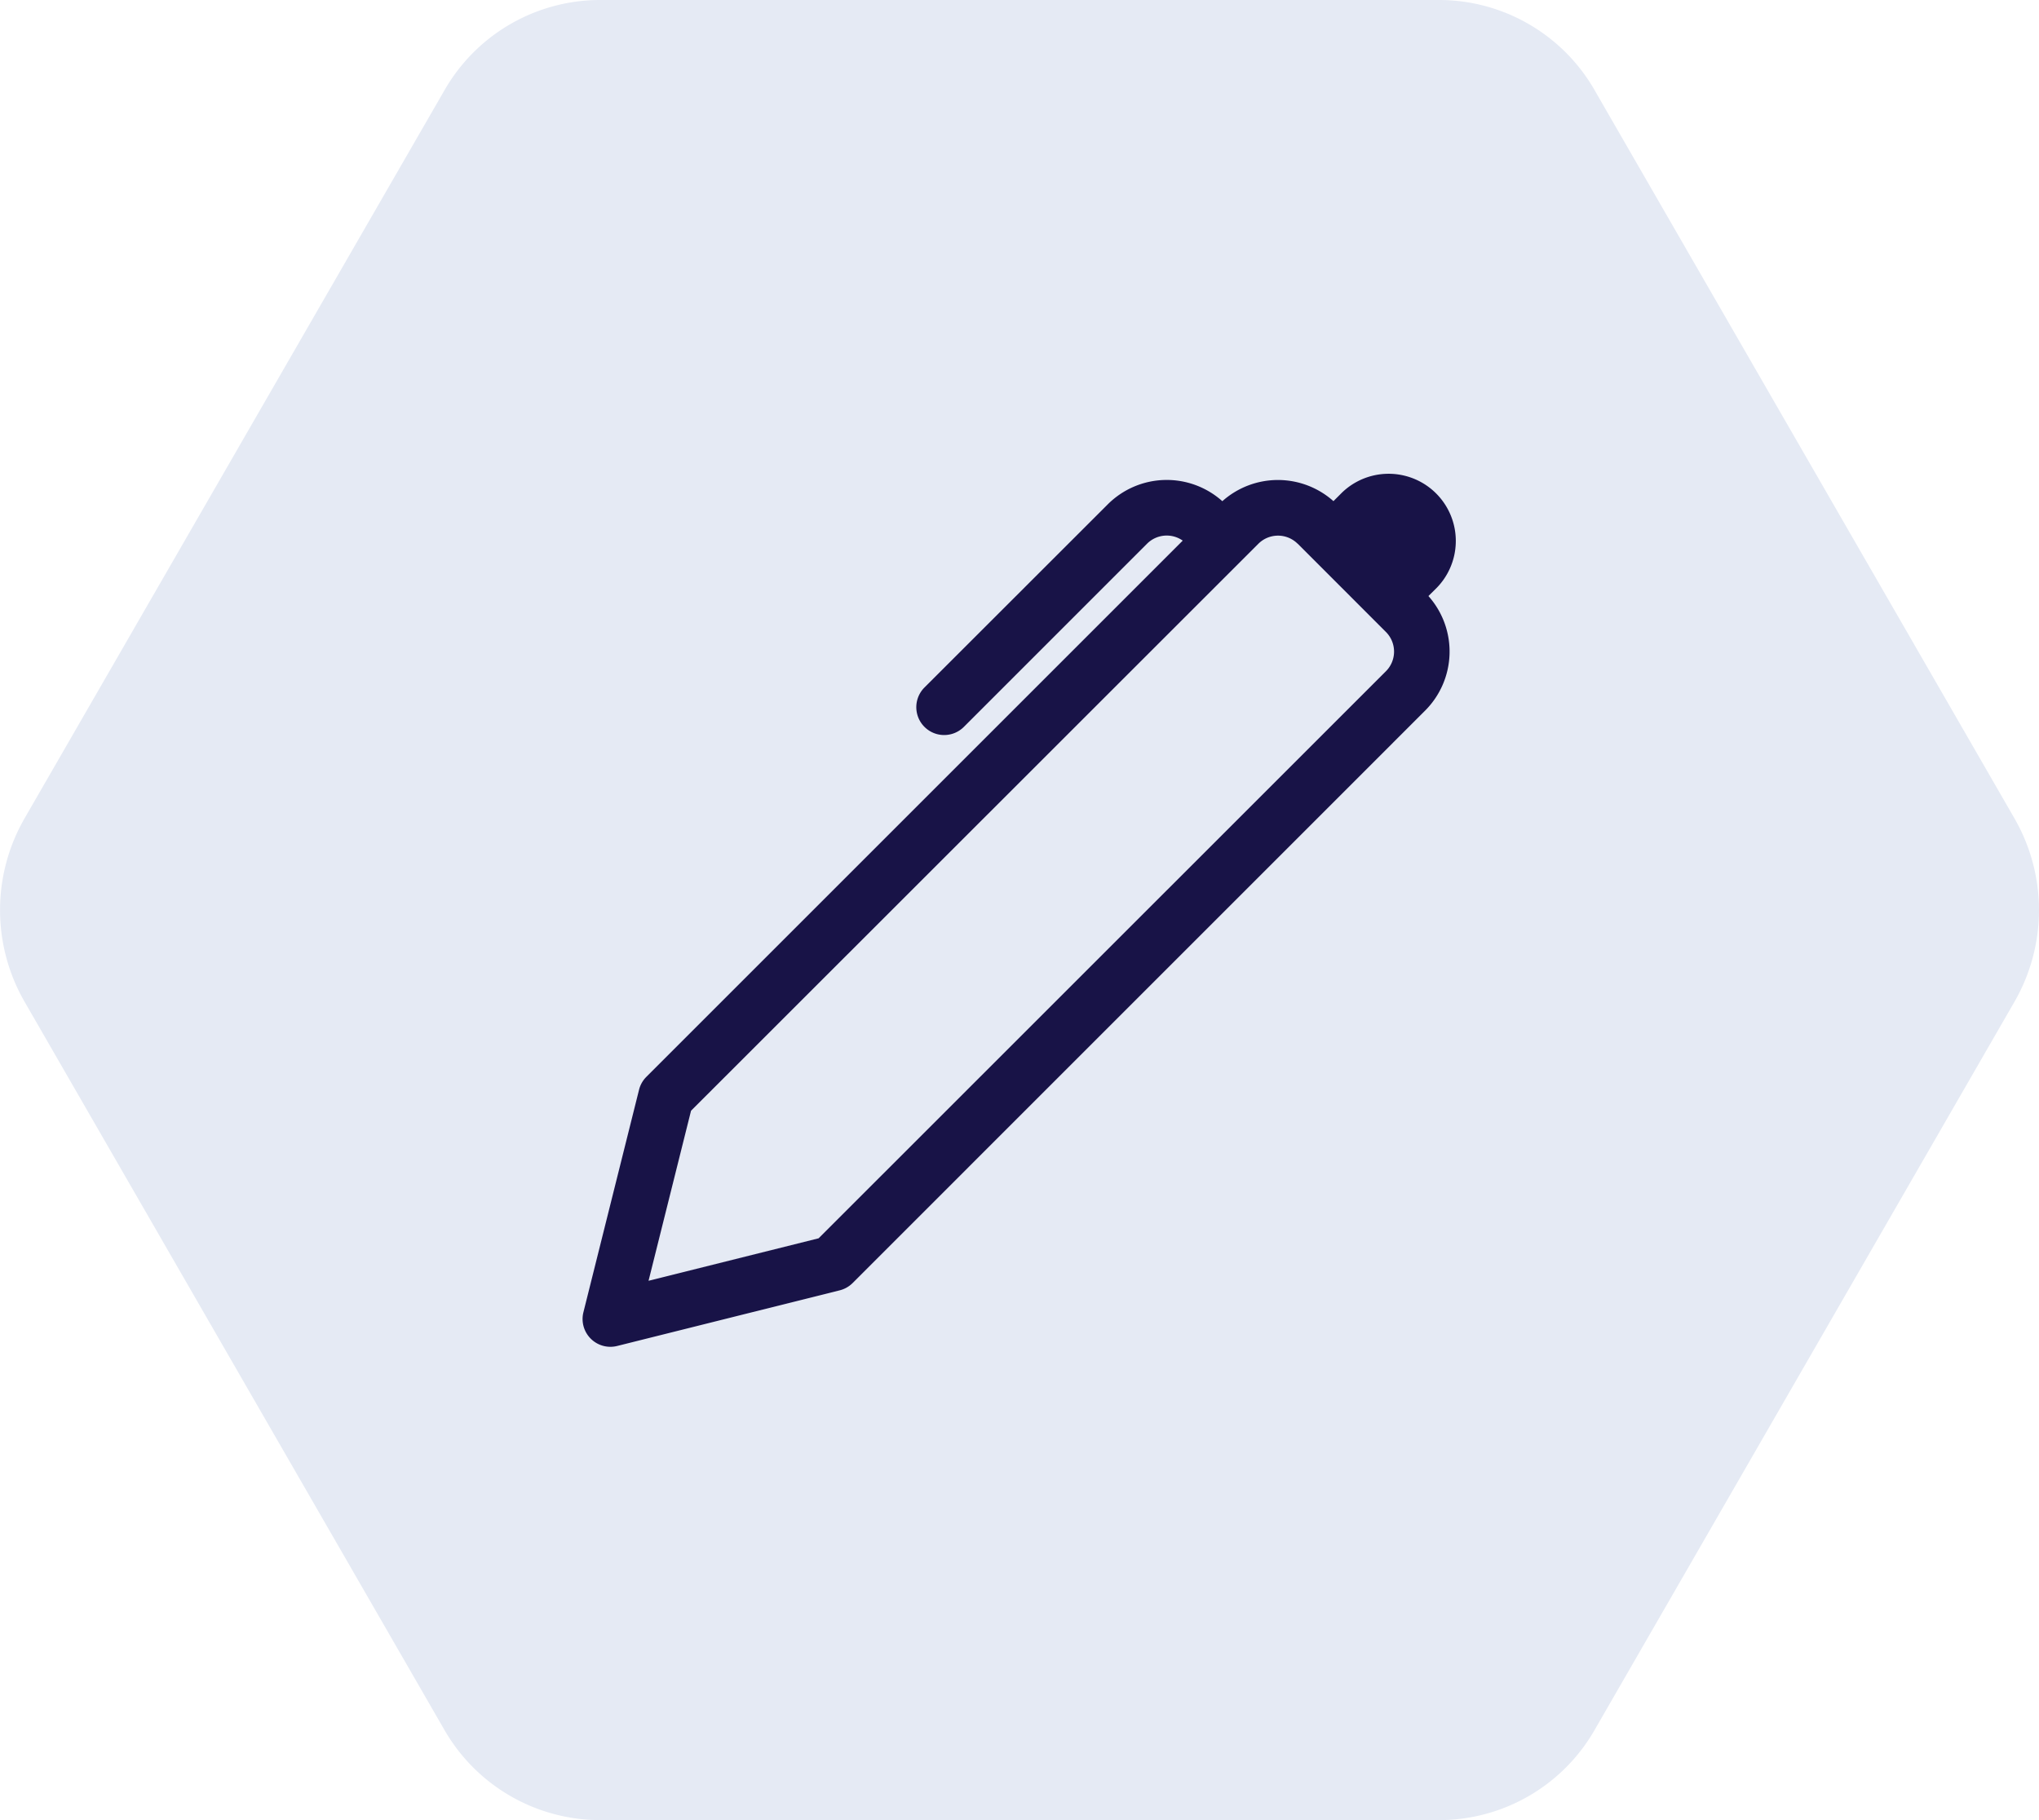 <svg height="50" viewBox="0 0 56 50" width="56" xmlns="http://www.w3.org/2000/svg" xmlns:xlink="http://www.w3.org/1999/xlink"><clipPath id="a"><path d="m0 0h24v23.998h-24z"/></clipPath><path d="m43.822 2.48a4.928 4.928 0 0 0 -4.268-2.48h-23.054a4.928 4.928 0 0 0 -4.268 2.48l-11.532 20a5.049 5.049 0 0 0 0 5.039l11.529 20a4.94 4.94 0 0 0 4.271 2.481h23.054a4.928 4.928 0 0 0 4.268-2.48l11.529-20a5.049 5.049 0 0 0 0-5.039l-11.529-20z" fill="#e5eaf4" transform="translate(-.025)"/><g clip-path="url(#a)" transform="translate(16 13)"><path d="m20.623.767.228-.228a1.845 1.845 0 0 1 2.608 2.61l-.228.226a2.293 2.293 0 0 1 -.09 3.146l-15.725 15.727a.766.766 0 0 1 -.356.2l-6.111 1.528a.764.764 0 0 1 -.926-.926l1.528-6.112a.761.761 0 0 1 .2-.354l14.732-14.732a.765.765 0 0 0 -.981.086l-5.03 5.031a.765.765 0 0 1 -1.082-1.082l5.033-5.03a2.291 2.291 0 0 1 3.148-.088 2.292 2.292 0 0 1 3.053 0m-.984 1.17a.764.764 0 0 0 -1.08 0l-15.581 15.575-1.167 4.671 4.671-1.167 15.58-15.577a.763.763 0 0 0 0-1.08l-2.422-2.424z" fill="#181347" transform="translate(0 -.001)"/></g></svg>